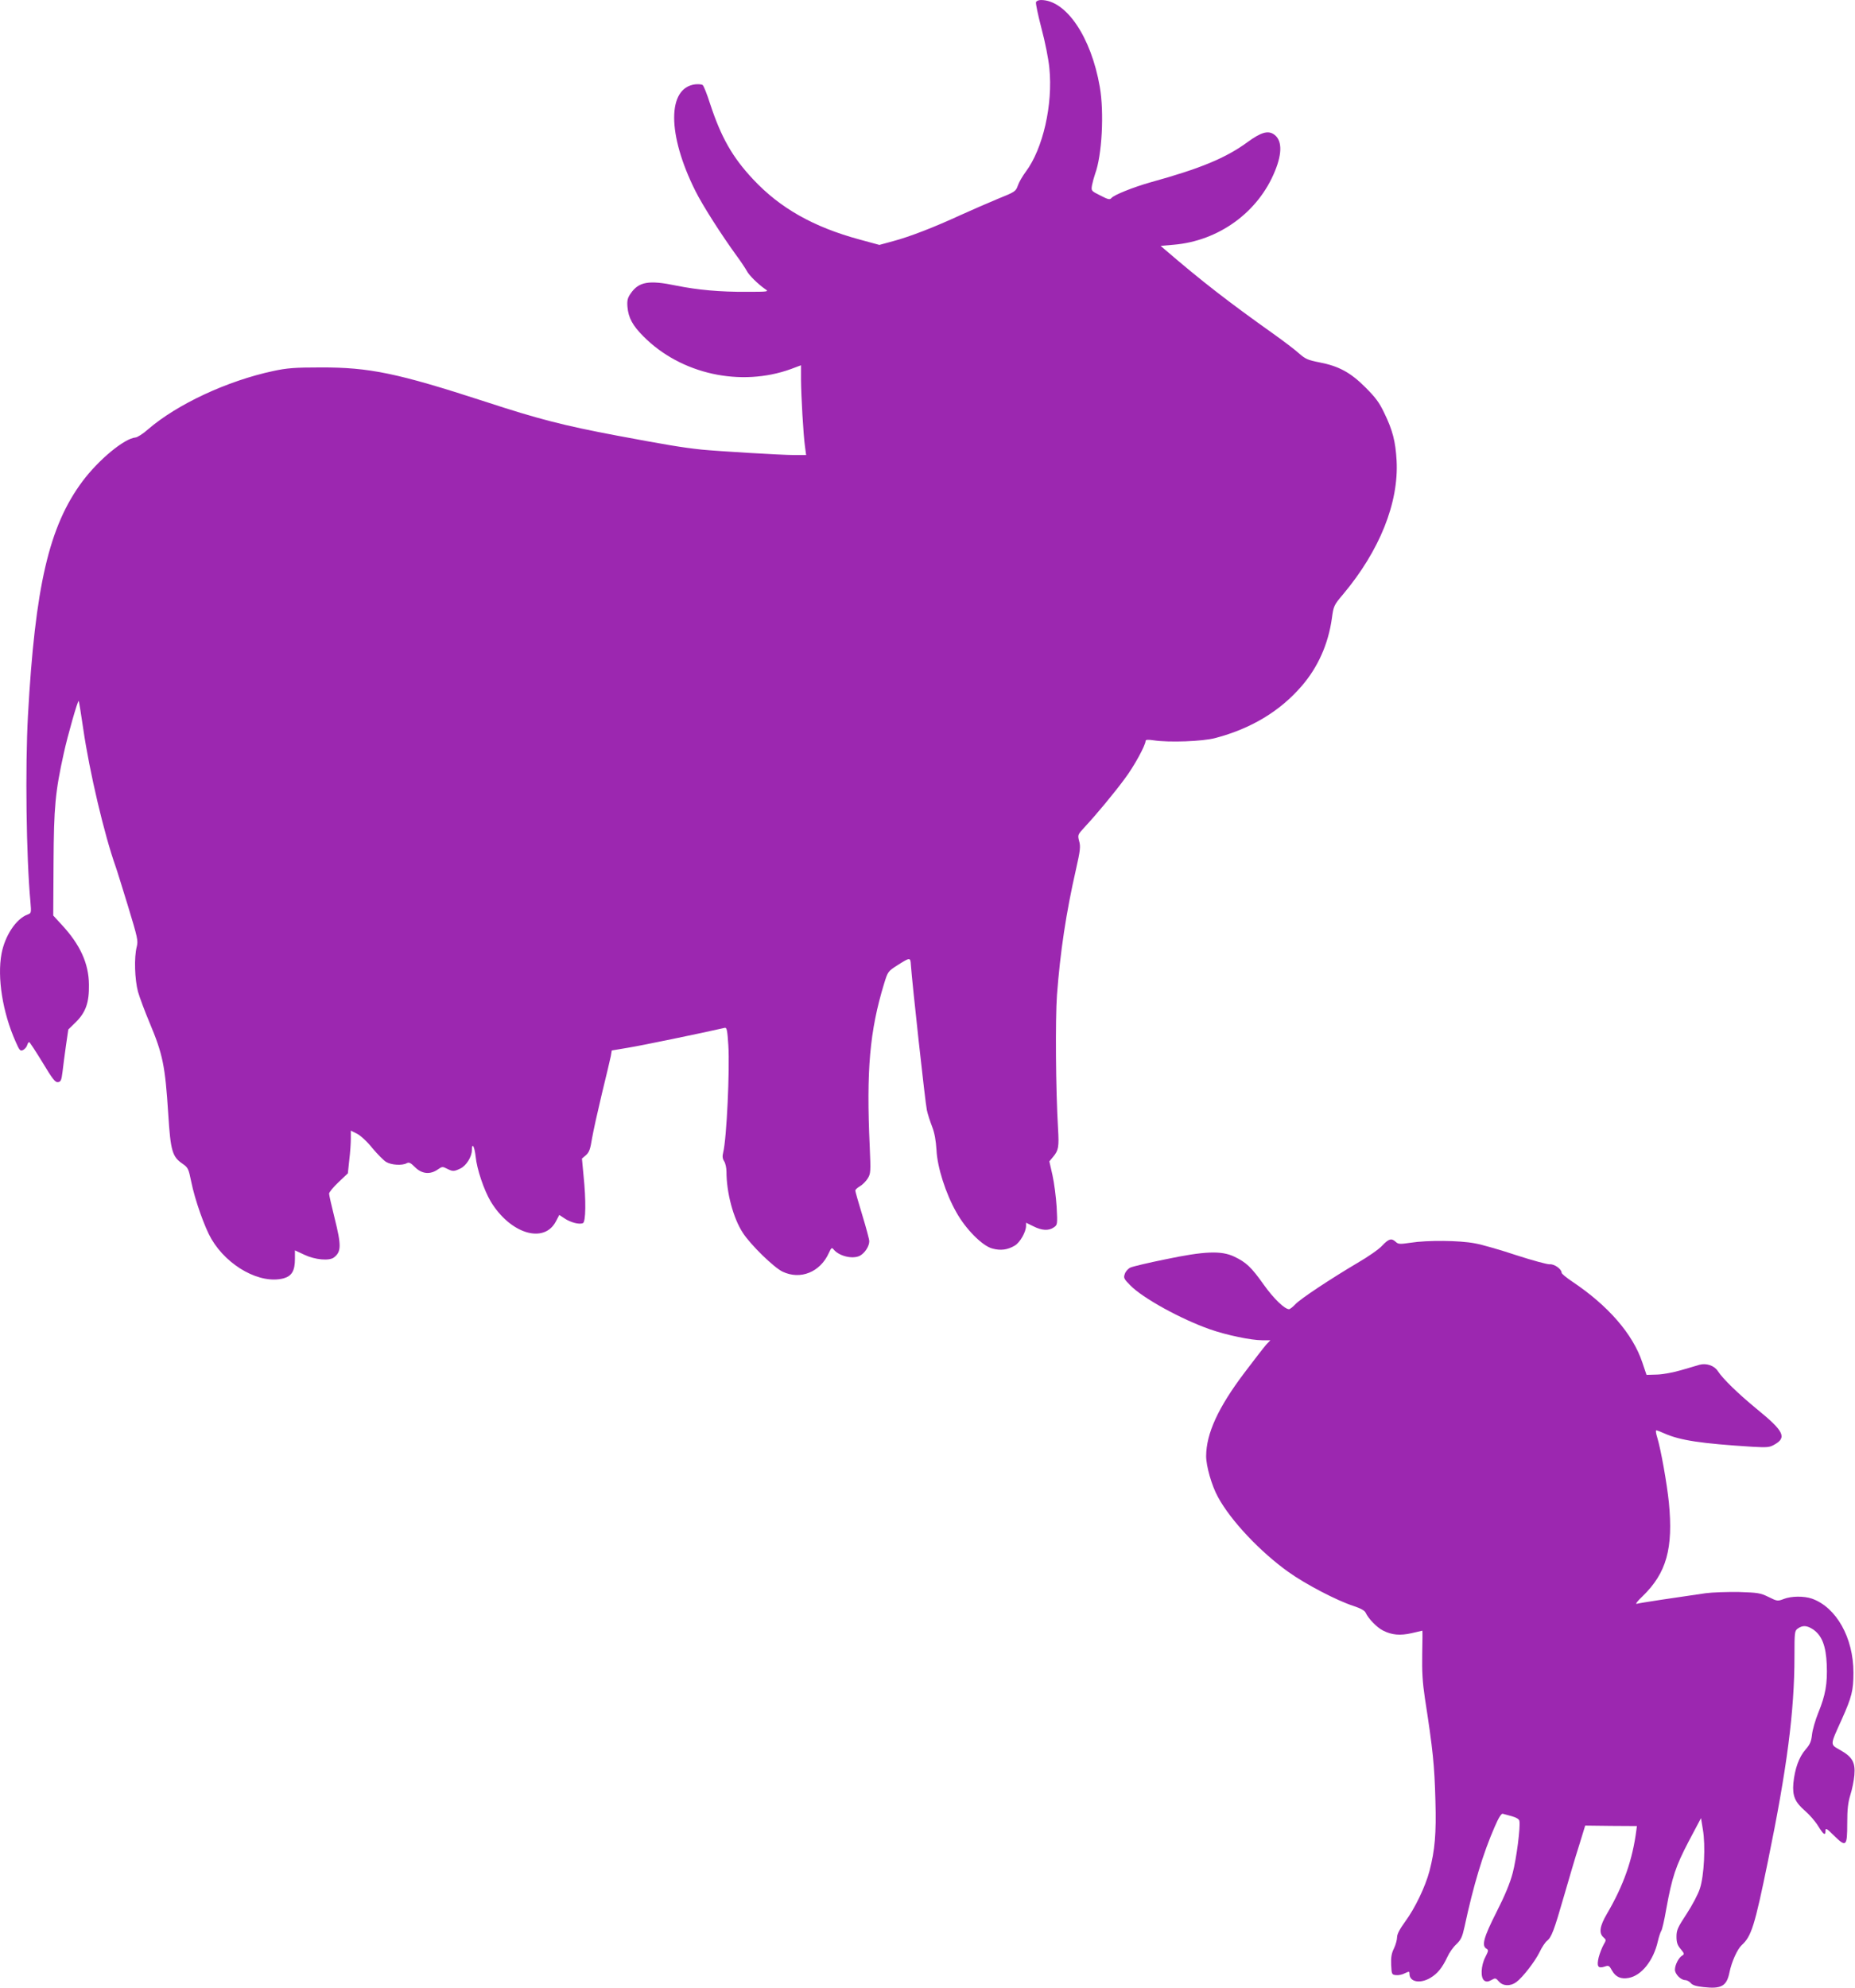 <?xml version="1.0" standalone="no"?>
<!DOCTYPE svg PUBLIC "-//W3C//DTD SVG 20010904//EN"
 "http://www.w3.org/TR/2001/REC-SVG-20010904/DTD/svg10.dtd">
<svg version="1.0" xmlns="http://www.w3.org/2000/svg"
 width="1195pt" height="1280pt" viewBox="0 0 1195 1280"
 preserveAspectRatio="xMidYMid meet">
<g transform="translate(0,1280) scale(0.1,-0.1)"
fill="#9c27b0" stroke="none">
<path d="M6674 12786 c-3 -8 13 -83 35 -168 23 -85 46 -200 51 -256 24 -234
-41 -520 -152 -668 -21 -28 -44 -68 -51 -89 -13 -37 -18 -41 -128 -85 -63 -26
-170 -73 -239 -104 -171 -79 -331 -141 -437 -169 l-88 -24 -125 34 c-300 81
-515 203 -689 389 -133 142 -205 269 -276 484 -20 63 -42 119 -49 123 -6 4
-27 6 -47 4 -182 -22 -181 -324 1 -687 47 -94 166 -280 264 -415 28 -38 58
-83 66 -98 14 -29 75 -88 120 -119 24 -16 20 -17 -121 -17 -171 -1 -314 12
-453 40 -177 37 -242 25 -294 -52 -19 -27 -23 -44 -20 -84 6 -71 33 -121 103
-191 241 -243 626 -328 951 -210 l64 24 0 -92 c1 -105 15 -357 26 -433 l7 -53
-79 0 c-80 0 -494 25 -594 35 -130 14 -224 30 -545 90 -345 65 -508 107 -850
219 -566 184 -746 221 -1060 220 -167 0 -217 -4 -305 -23 -295 -63 -618 -213
-807 -376 -31 -28 -68 -51 -80 -52 -72 -6 -238 -143 -343 -284 -214 -288 -304
-673 -350 -1509 -18 -331 -11 -905 16 -1197 6 -71 6 -73 -19 -82 -74 -28 -145
-136 -167 -251 -29 -155 7 -380 91 -568 25 -57 30 -62 48 -53 11 6 23 20 26
31 3 11 9 20 13 20 4 -1 42 -59 86 -131 65 -108 82 -130 100 -127 18 3 22 12
29 68 4 36 14 111 22 168 l15 103 48 47 c64 63 87 126 85 242 -1 135 -56 257
-175 385 l-55 60 2 340 c2 360 11 457 66 705 24 111 90 342 96 337 2 -2 15
-82 29 -178 40 -277 136 -684 209 -889 9 -25 45 -142 81 -259 60 -198 65 -218
55 -257 -18 -69 -13 -211 8 -290 11 -38 45 -129 75 -200 85 -203 100 -275 120
-589 15 -237 26 -274 93 -319 34 -24 38 -31 55 -115 23 -116 87 -296 130 -369
105 -178 317 -293 466 -253 52 15 72 49 72 125 l0 55 62 -29 c68 -32 159 -40
189 -17 48 37 49 76 4 256 -19 76 -35 146 -35 155 0 9 27 42 60 73 l61 58 9
85 c6 47 10 109 10 138 l0 52 40 -20 c23 -12 66 -51 99 -93 33 -39 73 -80 89
-89 33 -20 103 -24 132 -8 15 8 25 3 53 -25 45 -45 99 -50 149 -14 26 18 30
18 57 4 38 -19 45 -19 87 1 38 18 74 76 74 119 0 52 17 23 24 -41 8 -83 54
-217 97 -290 126 -208 343 -275 420 -129 l22 42 35 -23 c37 -25 93 -40 117
-30 19 7 21 147 4 309 l-10 107 26 22 c21 19 28 39 39 108 8 47 37 177 64 290
28 113 53 221 57 240 l6 36 107 18 c81 13 464 92 622 128 12 2 16 -17 22 -112
10 -158 -11 -604 -33 -690 -6 -25 -5 -40 6 -57 8 -12 15 -42 15 -67 0 -136 44
-301 106 -395 50 -77 199 -222 255 -249 115 -55 243 -4 299 121 15 33 19 36
30 22 36 -44 123 -64 169 -41 32 17 61 61 61 94 0 11 -20 86 -45 168 -25 81
-45 152 -45 158 0 6 14 19 30 28 16 9 39 32 50 50 19 31 20 42 13 203 -23 494
0 748 92 1050 24 78 26 81 82 117 86 55 88 55 91 6 7 -107 93 -894 103 -936 5
-25 21 -73 34 -107 16 -41 24 -88 28 -150 5 -110 59 -280 128 -401 60 -108
167 -216 231 -233 54 -15 99 -9 146 19 34 21 71 87 72 126 l0 21 47 -23 c55
-28 99 -30 132 -7 23 16 24 18 18 132 -4 64 -16 156 -27 205 l-20 88 25 30
c34 41 38 63 31 181 -15 250 -18 701 -7 859 21 279 59 532 123 812 27 119 30
146 20 180 -10 40 -10 41 36 91 73 78 192 221 260 314 58 77 132 213 132 240
0 8 14 10 53 4 98 -15 315 -7 397 15 231 61 416 173 555 334 106 122 172 272
195 436 11 81 13 85 72 155 236 281 360 591 345 862 -7 122 -25 194 -79 305
-32 68 -57 101 -122 166 -96 96 -172 137 -297 161 -73 14 -90 22 -130 57 -25
23 -99 79 -165 126 -290 206 -463 340 -697 541 l-30 26 82 7 c292 24 548 210
655 476 48 117 45 201 -9 236 -38 25 -83 11 -167 -50 -140 -103 -304 -171
-627 -260 -109 -31 -235 -81 -251 -101 -10 -12 -21 -10 -71 16 -60 30 -60 30
-54 67 4 20 13 53 20 73 44 118 59 394 30 560 -56 322 -217 559 -379 559 -15
0 -29 -6 -32 -14z"/>
<path d="M8904 4779 c-21 -23 -93 -73 -159 -111 -169 -100 -365 -229 -400
-266 -16 -17 -35 -32 -41 -32 -28 0 -99 68 -163 158 -80 113 -113 144 -191
181 -83 39 -191 35 -443 -18 -109 -22 -210 -46 -225 -53 -15 -7 -31 -25 -36
-41 -9 -25 -6 -32 35 -73 79 -82 327 -218 512 -283 108 -38 267 -71 338 -71
l53 0 -26 -27 c-14 -16 -78 -98 -142 -183 -169 -224 -245 -390 -246 -536 0
-64 36 -191 76 -263 82 -152 273 -354 454 -483 110 -79 314 -185 417 -218 50
-17 74 -30 81 -45 17 -38 73 -95 111 -114 57 -29 110 -34 185 -17 37 9 68 16
69 16 1 0 1 -68 -1 -150 -2 -113 2 -183 17 -283 52 -335 62 -433 68 -662 6
-214 -3 -316 -38 -452 -27 -102 -93 -240 -158 -328 -34 -47 -51 -79 -51 -99 0
-16 -9 -49 -20 -72 -16 -32 -20 -58 -18 -106 3 -61 4 -63 31 -66 15 -2 41 3
57 12 28 13 30 13 30 -4 0 -52 68 -65 134 -26 46 27 77 65 110 135 12 27 38
64 58 82 30 29 38 46 53 114 57 266 119 471 193 640 26 61 44 89 53 86 8 -2
34 -9 59 -16 29 -8 46 -19 48 -30 8 -37 -19 -244 -43 -335 -17 -65 -50 -145
-105 -253 -82 -162 -97 -216 -64 -235 14 -8 13 -14 -7 -53 -29 -55 -33 -136
-6 -153 13 -8 24 -7 44 4 26 15 29 14 49 -9 26 -30 74 -32 112 -4 41 30 120
132 150 193 14 30 36 63 47 72 30 23 46 66 110 288 31 107 74 254 97 325 l40
130 166 -2 167 -1 -3 -24 c-25 -194 -82 -357 -191 -543 -45 -77 -52 -122 -22
-149 19 -17 19 -18 1 -49 -10 -18 -24 -54 -31 -80 -14 -59 -5 -74 38 -60 26 9
30 7 48 -26 24 -42 58 -56 107 -47 83 15 160 112 188 236 7 30 17 60 22 67 5
6 20 69 32 140 38 209 61 276 145 437 l79 149 12 -73 c18 -105 8 -298 -19
-380 -11 -36 -50 -109 -86 -164 -57 -87 -65 -104 -65 -146 0 -38 6 -55 27 -80
24 -29 25 -33 10 -42 -22 -12 -47 -60 -47 -91 0 -28 38 -67 66 -67 11 0 27 -9
36 -19 11 -14 36 -21 82 -26 115 -13 149 6 167 93 14 70 51 151 79 177 63 57
84 125 169 540 123 598 171 967 171 1317 0 161 1 167 22 182 31 22 59 20 98
-6 57 -39 83 -106 88 -226 5 -124 -8 -197 -55 -312 -19 -47 -37 -110 -40 -140
-5 -44 -13 -63 -42 -96 -42 -48 -69 -124 -78 -216 -7 -82 10 -122 76 -179 28
-24 66 -68 83 -96 35 -57 48 -66 48 -31 0 19 8 15 54 -31 79 -78 86 -71 86 78
0 92 5 134 20 183 11 34 23 92 26 128 7 82 -13 117 -91 161 -67 38 -67 28 9
196 65 145 76 187 76 303 0 224 -110 420 -267 476 -52 18 -134 17 -182 -2 -39
-15 -42 -15 -98 13 -53 26 -69 28 -191 32 -74 1 -171 -2 -215 -8 -188 -27
-423 -62 -442 -68 -12 -3 2 16 36 48 155 150 199 309 170 605 -13 124 -51 339
-75 418 -8 25 -11 46 -6 46 4 0 28 -9 52 -20 102 -45 235 -65 568 -86 93 -5
110 -4 139 13 84 46 64 87 -109 228 -124 102 -220 195 -254 247 -23 35 -74 52
-118 40 -18 -6 -72 -21 -119 -35 -47 -14 -117 -27 -154 -28 l-68 -2 -27 80
c-61 183 -220 366 -452 521 -37 25 -68 50 -68 57 0 23 -47 57 -77 54 -15 -1
-111 25 -213 58 -102 34 -223 69 -269 77 -99 19 -304 21 -413 4 -69 -10 -80
-10 -96 5 -28 26 -45 21 -88 -24z"/>
</g>
</svg>
